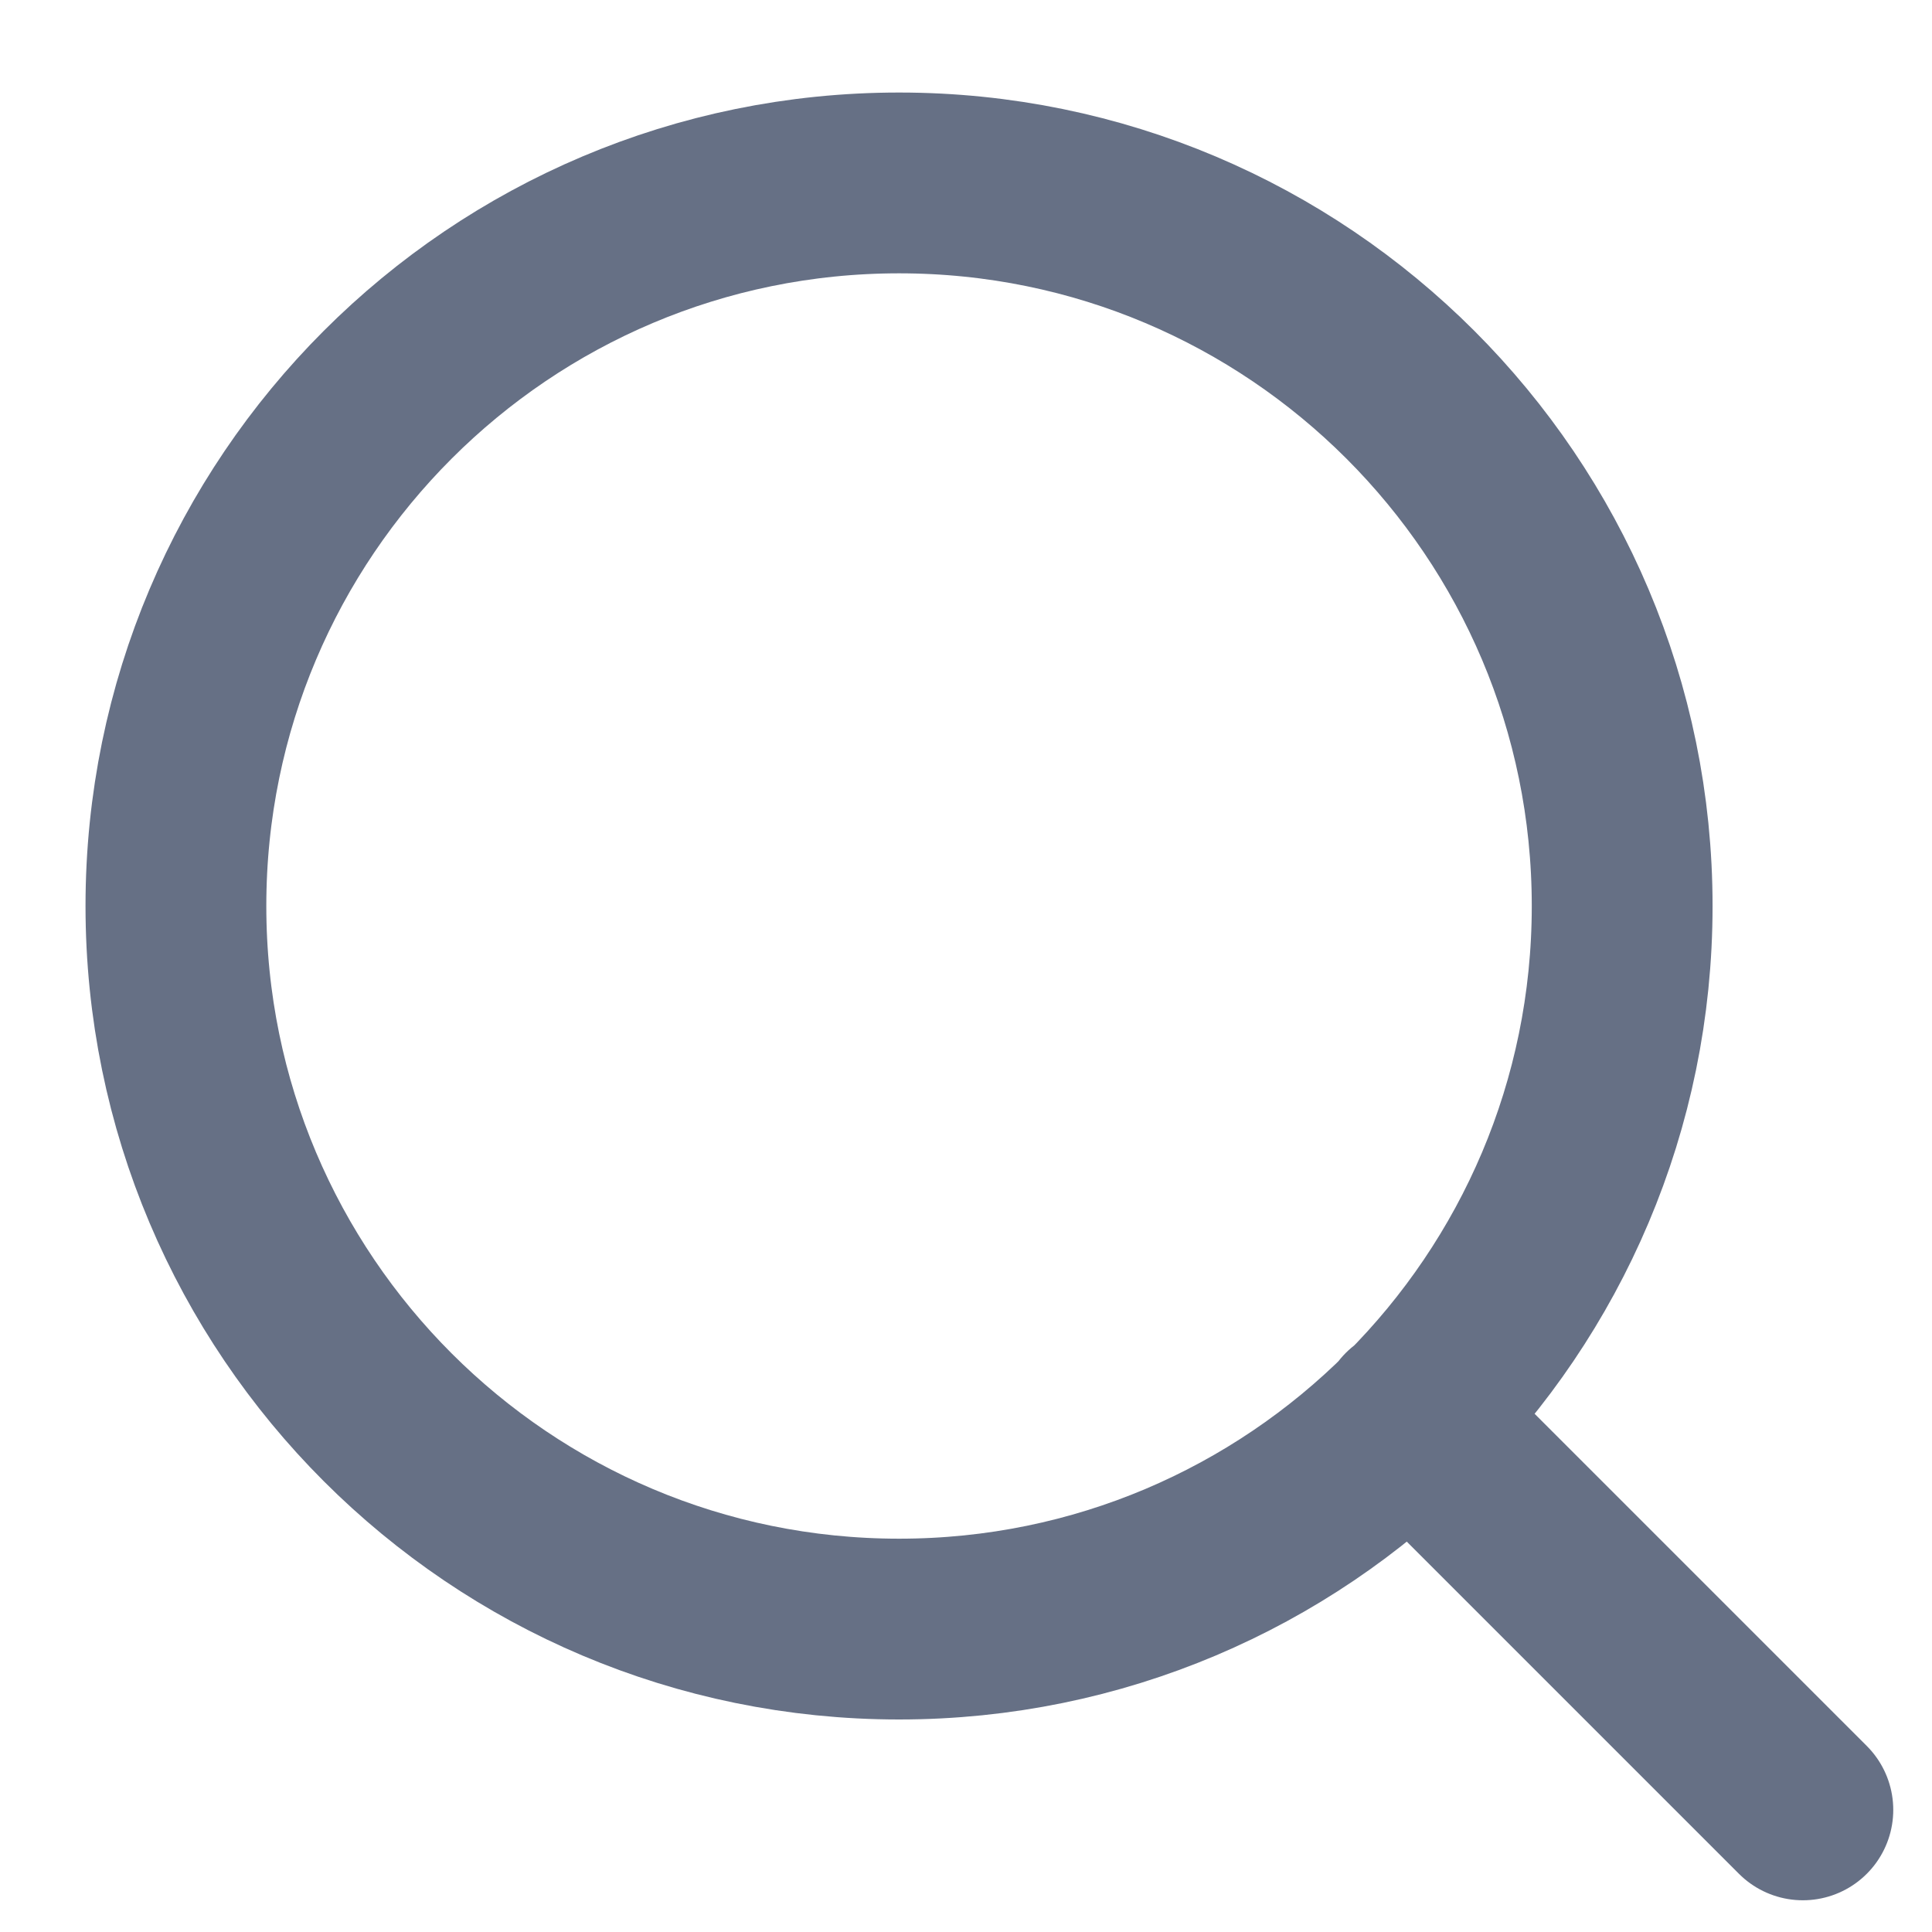 <svg width="19" height="19" viewBox="0 0 19 19" fill="none" xmlns="http://www.w3.org/2000/svg">
<path d="M17.73 17.799L13.864 13.933M15.953 8.91C15.953 12.838 12.769 16.021 8.842 16.021C4.914 16.021 1.73 12.838 1.73 8.91C1.73 4.983 4.914 1.799 8.842 1.799C12.769 1.799 15.953 4.983 15.953 8.91Z" stroke="#667085" stroke-width="1.778" stroke-linecap="round" stroke-linejoin="round"/>
</svg>
